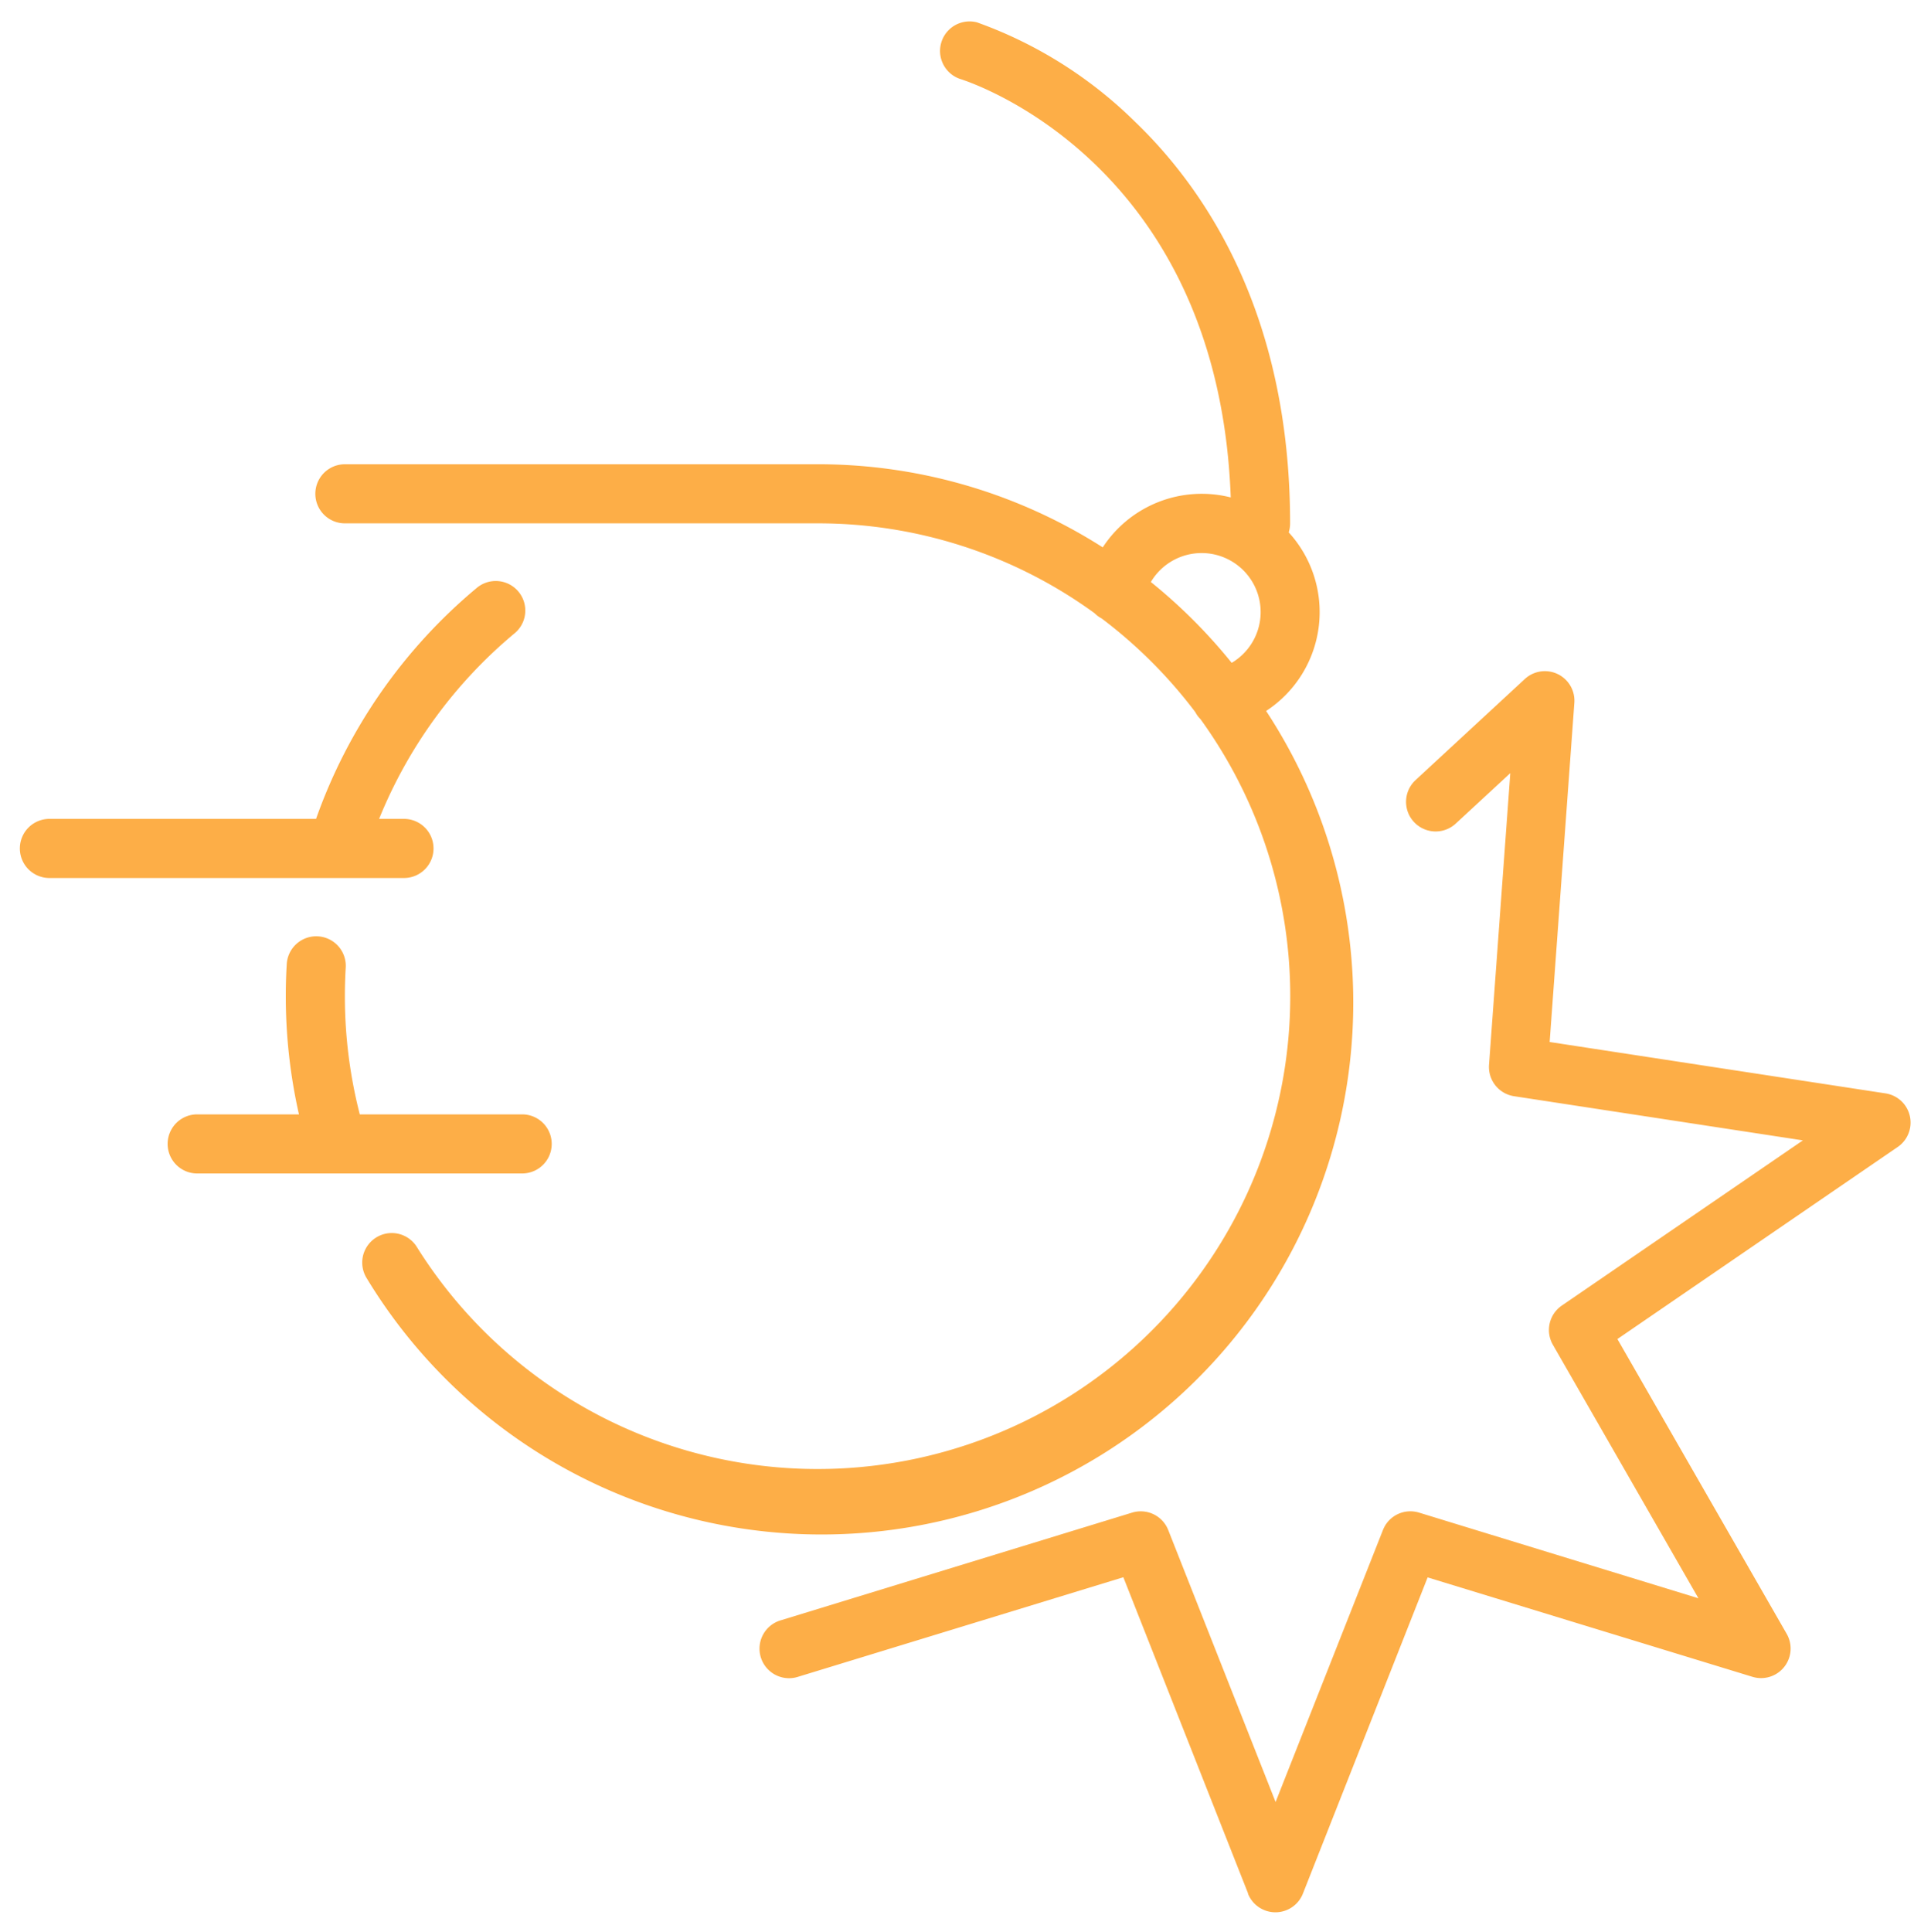 <svg xmlns="http://www.w3.org/2000/svg" width="48.566" height="48.587" viewBox="0 0 48.566 48.587">
  <path id="Union_4" data-name="Union 4" d="M30.89,47.086l-3.137-7.952-8.17,2.5a.743.743,0,1,1-.436-1.42l8.826-2.705a.743.743,0,0,1,.909.438l2.7,6.84,2.7-6.84a.741.741,0,0,1,.909-.438l7.026,2.154-3.662-6.377a.744.744,0,0,1,.225-.983l6.064-4.155-7.266-1.111a.744.744,0,0,1-.628-.789l.535-7.335-1.369,1.266A.743.743,0,1,1,35.1,19.09l2.75-2.544a.743.743,0,0,1,1.246.6l-.621,8.528,8.447,1.292a.743.743,0,0,1,.308,1.347l-7.051,4.831,4.258,7.414a.743.743,0,0,1-.862,1.08l-8.169-2.5-3.137,7.952a.743.743,0,0,1-1.382,0ZM8.714,31.6a.743.743,0,0,1,1.26-.787,11.888,11.888,0,1,0,19.72-13.257.737.737,0,0,1-.132-.179,11.989,11.989,0,0,0-2.354-2.354.741.741,0,0,1-.181-.134,11.823,11.823,0,0,0-6.964-2.258H8.174a.743.743,0,1,1,0-1.486H20.063a13.3,13.3,0,0,1,7.172,2.09,2.973,2.973,0,0,1,3.219-1.256c-.308-8.413-6.543-10.442-6.816-10.527A.743.743,0,0,1,24.071.032a10.889,10.889,0,0,1,3.976,2.5c1.781,1.711,3.9,4.852,3.9,10.1a.744.744,0,0,1-.035.226,2.97,2.97,0,0,1-.568,4.491A13.374,13.374,0,1,1,8.714,31.6ZM30.478,16.139a1.484,1.484,0,1,0-2.033-2.033A13.5,13.5,0,0,1,30.478,16.139ZM4.459,28.98a.743.743,0,1,1,0-1.486H7.019a13.427,13.427,0,0,1-.331-2.973c0-.26.007-.525.023-.786a.743.743,0,1,1,1.483.086c-.013.232-.02.468-.02.7a11.906,11.906,0,0,0,.375,2.973h4.084a.743.743,0,0,1,0,1.486ZM.743,21.55a.743.743,0,1,1,0-1.487H7.449a13.353,13.353,0,0,1,4.032-5.8.743.743,0,1,1,.954,1.139,11.872,11.872,0,0,0-3.4,4.661H9.66a.743.743,0,1,1,0,1.487Z" transform="translate(0.5 0.53)" fill="#fdae47" stroke="rgba(0,0,0,0)" stroke-miterlimit="10" stroke-width="1"/>
</svg>
